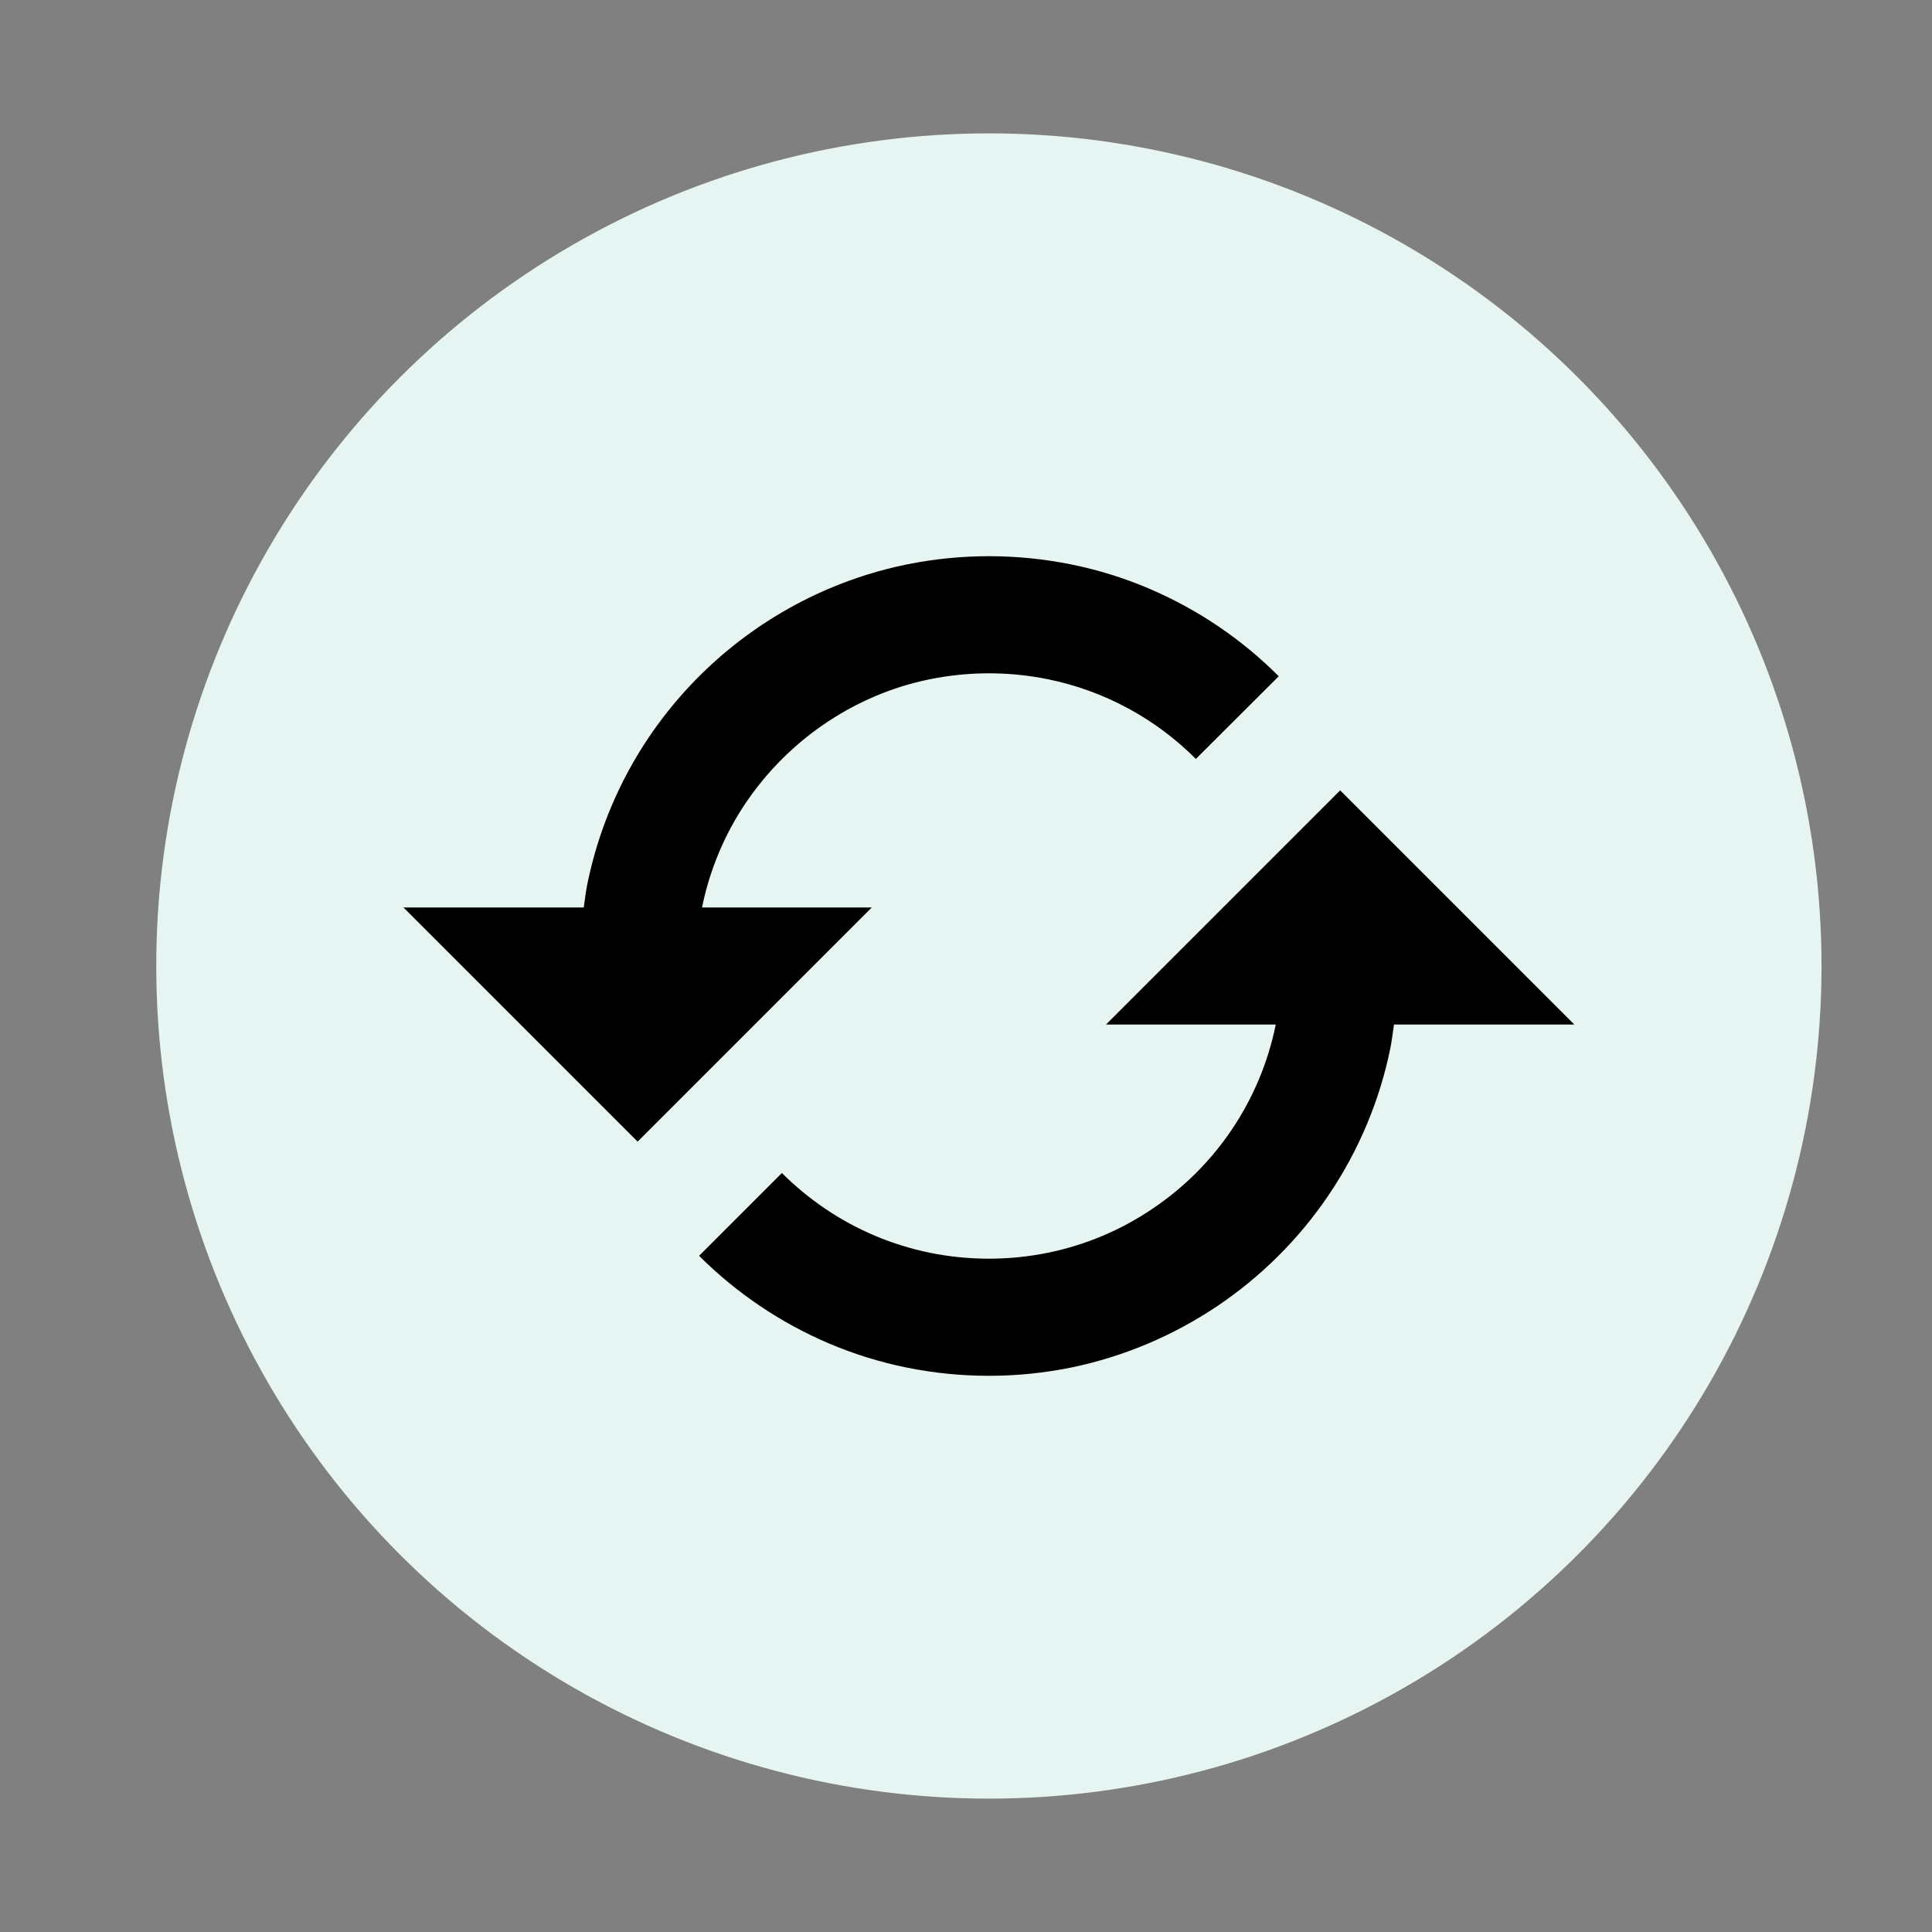 <svg width="33" height="33" viewBox="0 0 33 33" fill="none" xmlns="http://www.w3.org/2000/svg">
<rect x="0" y="0" width="33" height="33" fill="#808080" stroke="none"/>
<circle cx="16.891" cy="16.5" r="14.222" fill="#E6F5F2"/>
<path d="M14.891 15.5H11.992L11.993 15.491C12.124 14.851 12.379 14.244 12.745 13.704C13.29 12.902 14.053 12.273 14.945 11.893C15.247 11.765 15.562 11.667 15.883 11.602C16.549 11.467 17.235 11.467 17.901 11.602C18.858 11.798 19.736 12.271 20.426 12.963L21.842 11.551C21.204 10.912 20.449 10.403 19.618 10.05C19.194 9.87 18.754 9.734 18.303 9.642C17.373 9.453 16.414 9.453 15.484 9.642C15.033 9.734 14.592 9.871 14.168 10.051C12.919 10.581 11.849 11.461 11.088 12.585C10.576 13.343 10.218 14.194 10.034 15.09C10.006 15.225 9.991 15.363 9.971 15.5H6.891L10.891 19.5L14.891 15.5ZM18.891 17.5H21.79L21.789 17.508C21.528 18.79 20.772 19.917 19.686 20.646C19.146 21.012 18.539 21.267 17.899 21.398C17.234 21.533 16.548 21.533 15.882 21.398C15.243 21.267 14.636 21.012 14.095 20.646C13.83 20.466 13.582 20.262 13.355 20.036L11.941 21.45C12.58 22.088 13.335 22.597 14.166 22.95C14.59 23.13 15.033 23.267 15.481 23.358C16.411 23.547 17.369 23.547 18.299 23.358C20.092 22.986 21.668 21.929 22.694 20.413C23.206 19.655 23.564 18.805 23.747 17.91C23.774 17.775 23.79 17.637 23.81 17.5H26.891L22.891 13.5L18.891 17.5Z" fill="black"/>
</svg>
